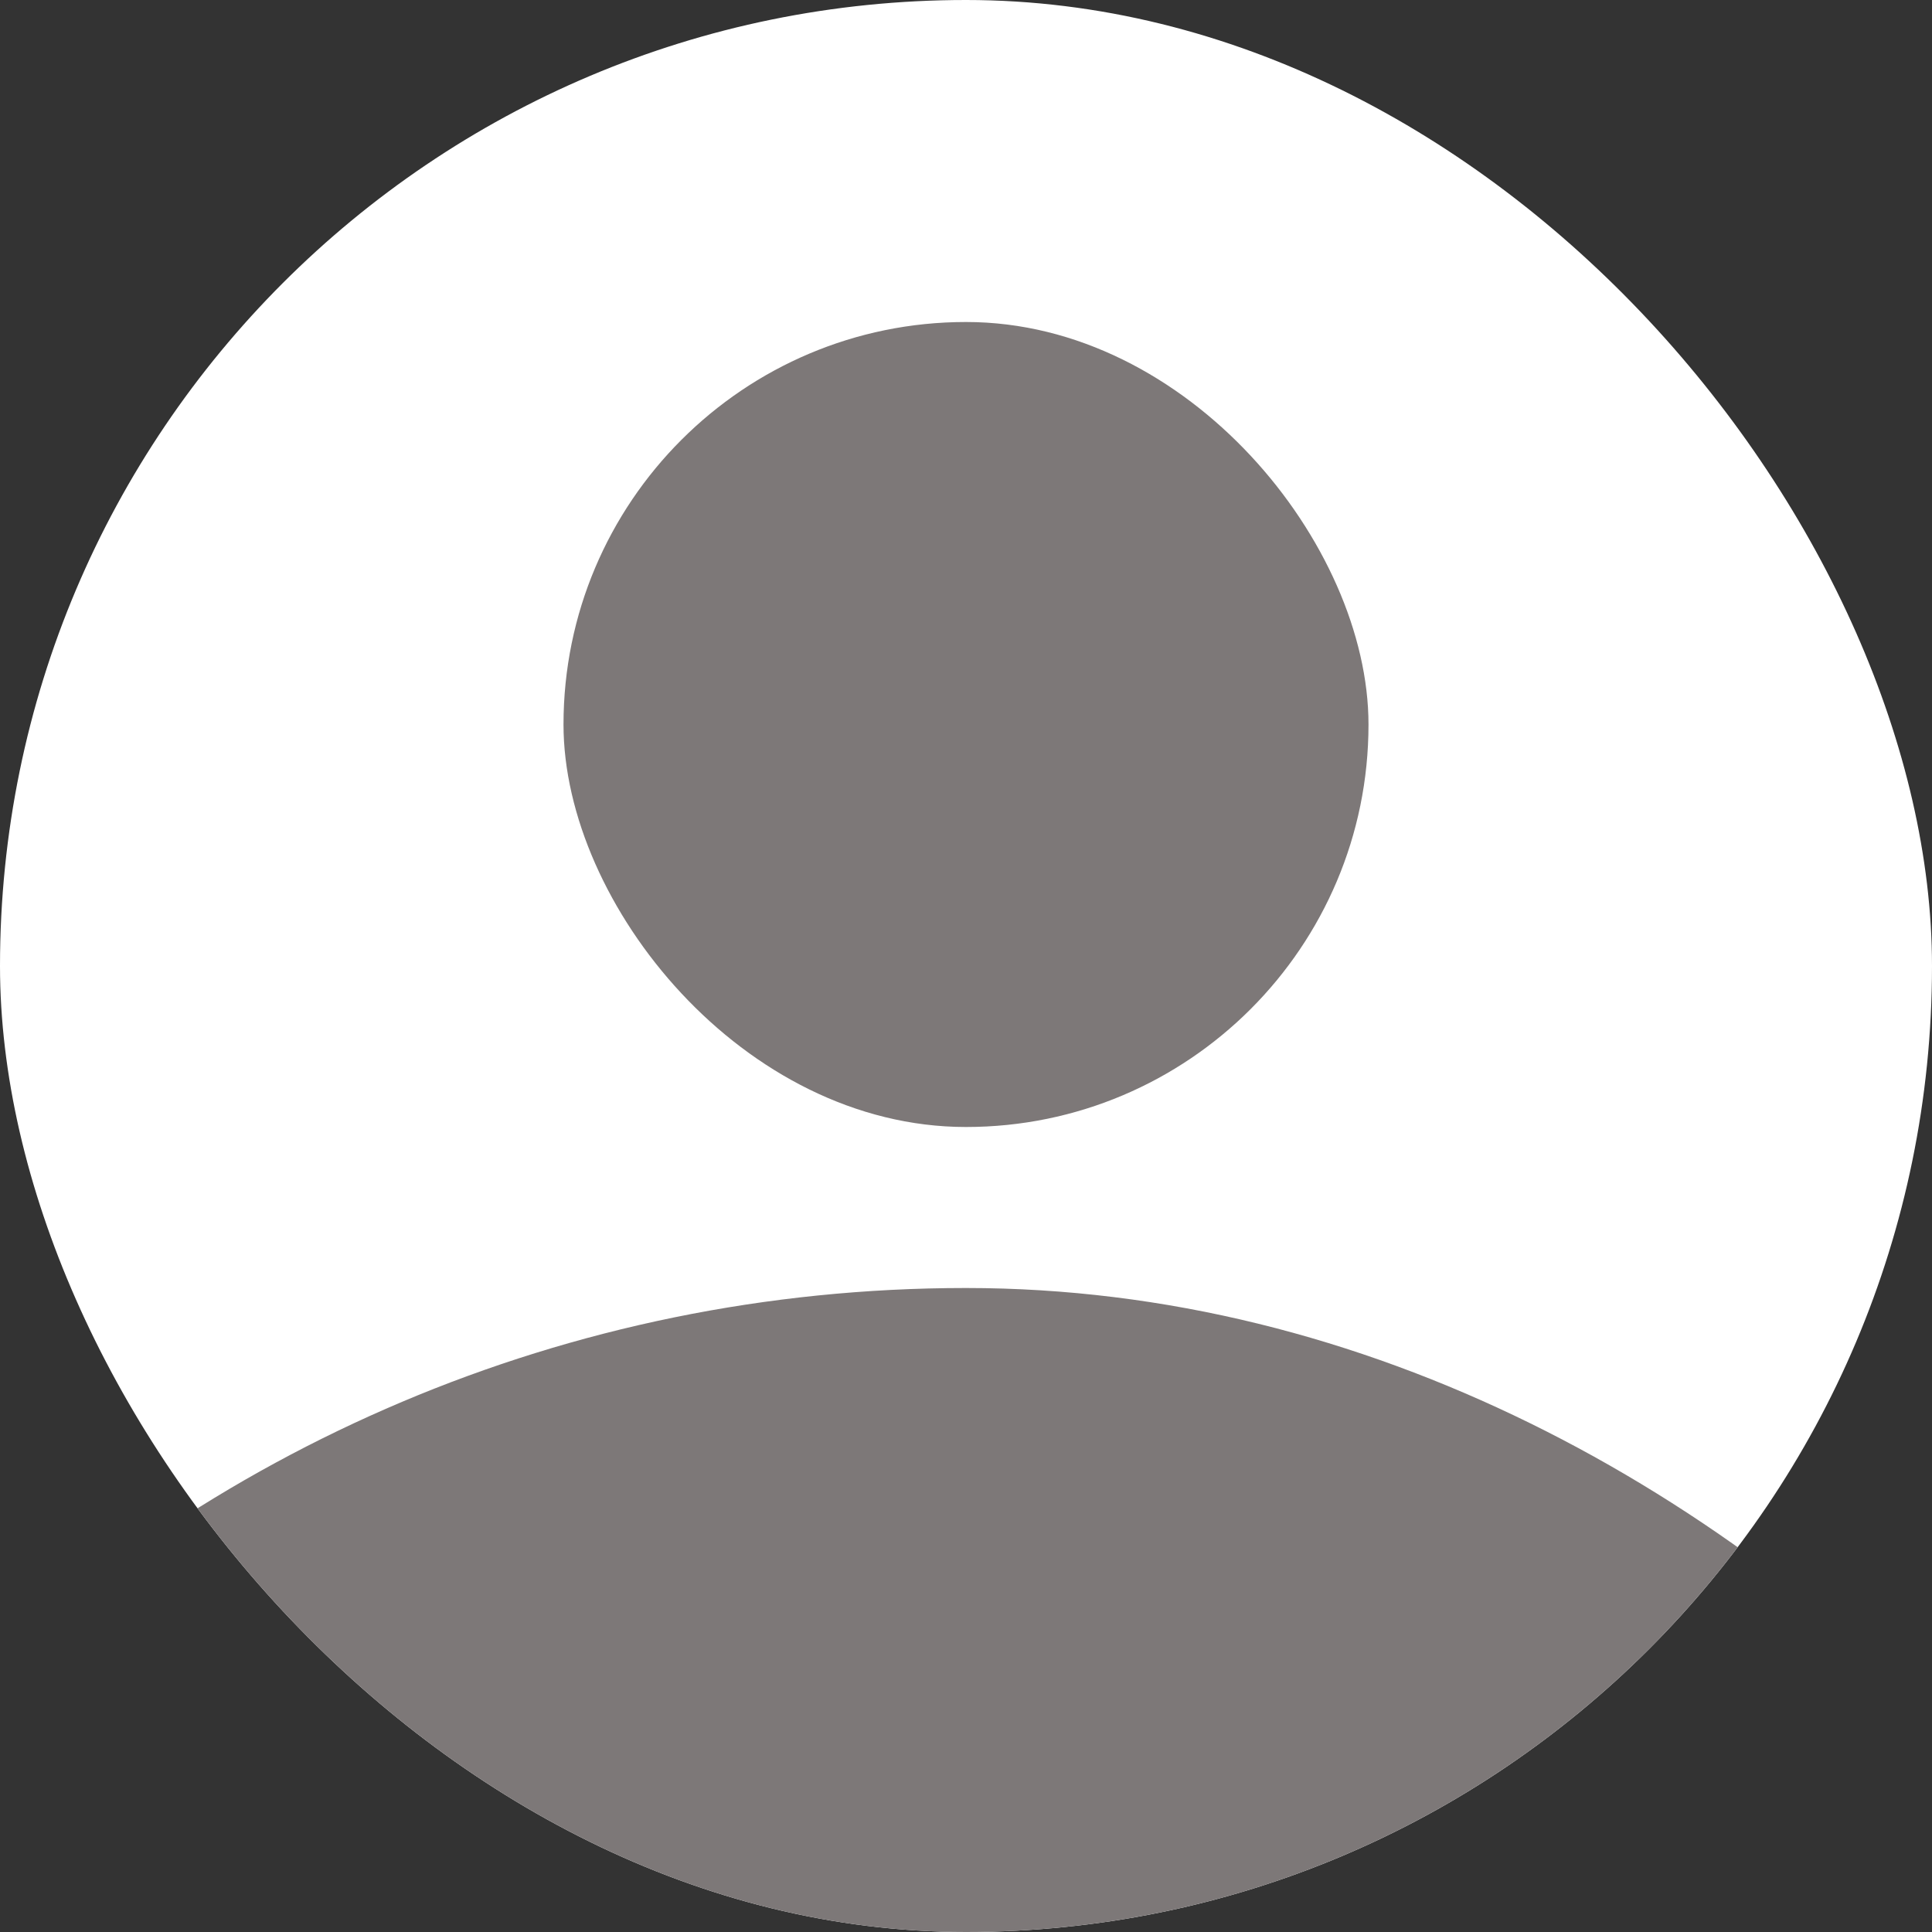 <svg width="24" height="24" viewBox="0 0 24 24" fill="none" xmlns="http://www.w3.org/2000/svg">
<rect x="0" y="0" width="24" height="24" fill="#333333" stroke="none"/>
<g id="Avatar / User-24">
<g clip-path="url(#clip0_6001_319)">
<rect width="24" height="24" rx="12" fill="white"/>
<rect id="Rectangle" x="7" y="4" width="10" height="10" rx="5" fill="#7D7878"/>
<rect id="Rectangle_2" x="-6" y="16" width="36" height="36" rx="18" fill="#7D7878"/>
</g>
</g>
<defs>
<clipPath id="clip0_6001_319">
<rect width="24" height="24" rx="12" fill="white"/>
</clipPath>
</defs>
</svg>
